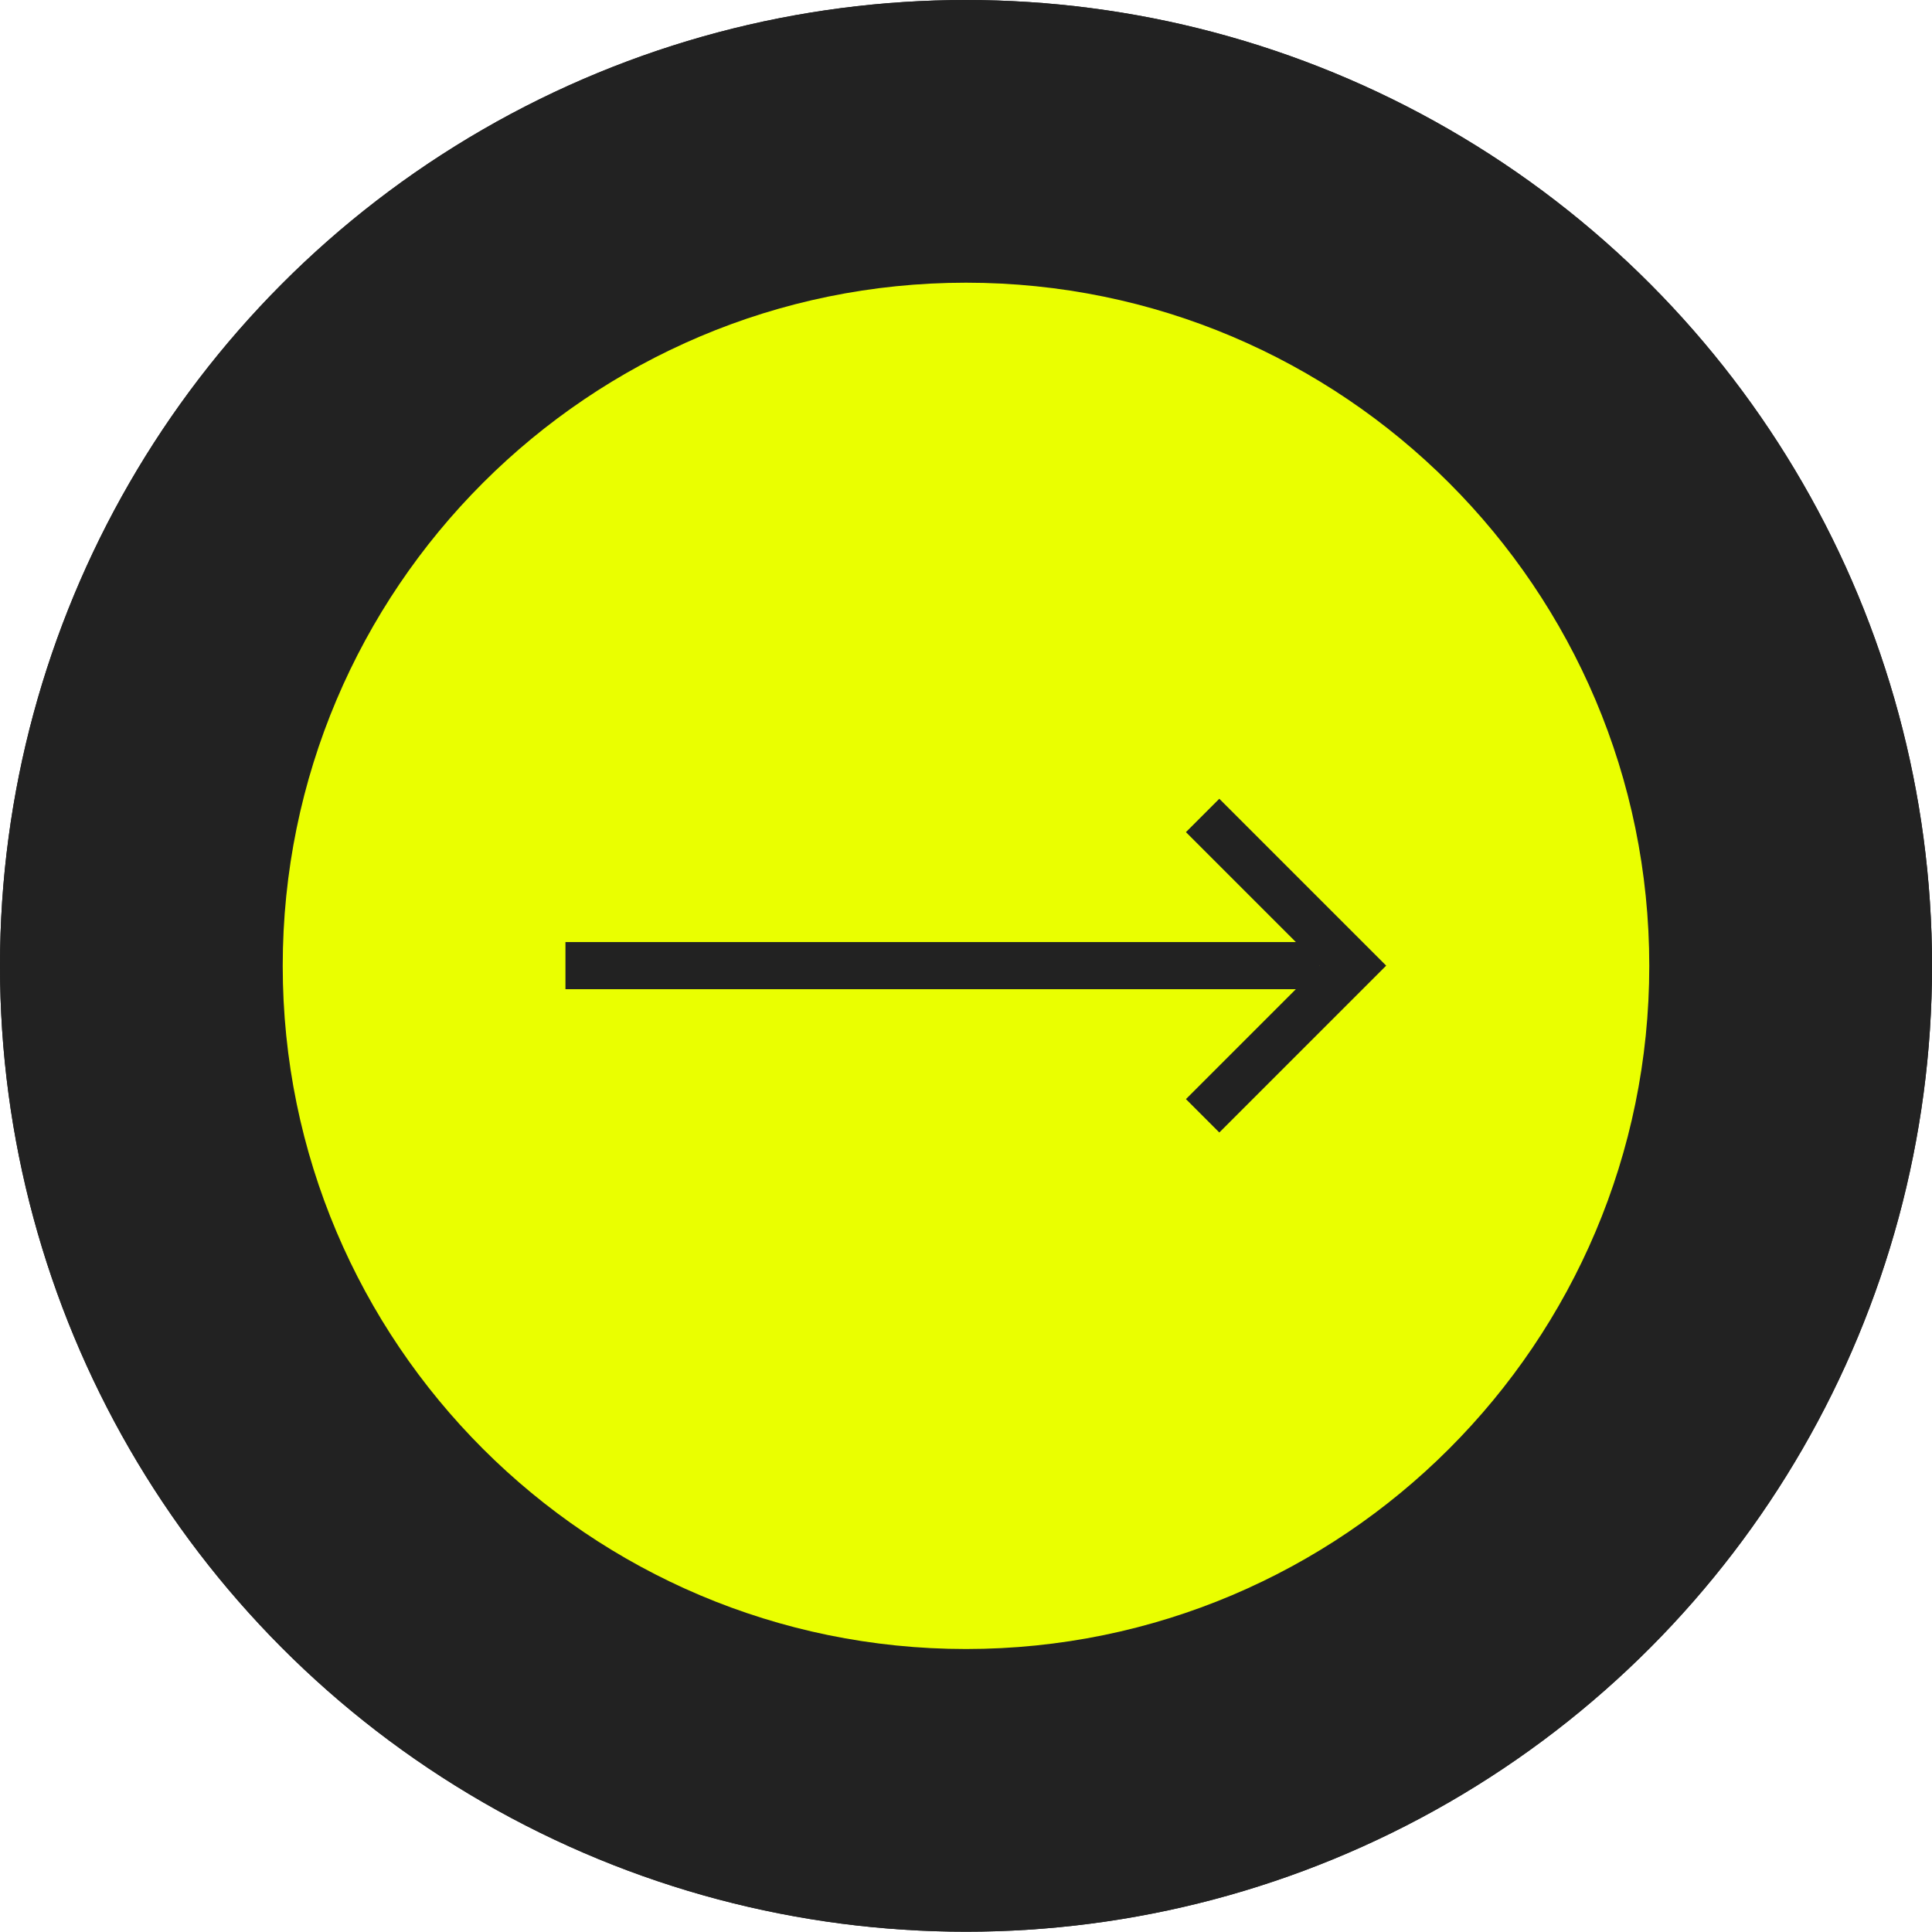 <svg width="60.237" xmlns="http://www.w3.org/2000/svg" height="60.228" fill="none"><g data-testid="Group"><g class="fills"><rect rx="0" ry="0" width="60.237" height="60.228" class="frame-background"/></g><g data-testid="Group" class="frame-children"><g data-testid="Ellipse"><ellipse cx="30.119" cy="30.114" rx="30.119" ry="30.114" style="fill: rgb(34, 34, 34); fill-opacity: 1;" class="fills"/><g class="strokes"><g class="inner-stroke-shape"><defs><clipPath id="b"><use href="#a"/></clipPath><ellipse cx="30.119" cy="30.114" rx="30.119" ry="30.114" id="a" style="fill: none; stroke-width: 1.975; stroke: rgb(34, 34, 34); stroke-opacity: 1;"/></defs><use href="#a" clip-path="url('#b')"/></g></g></g><path d="M30.119 8.814c11.757 0 21.303 9.544 21.303 21.3s-9.546 21.3-21.303 21.3c-11.758 0-21.304-9.544-21.304-21.3s9.546-21.3 21.304-21.3Z" style="fill: rgb(234, 255, 0); fill-opacity: 1;" class="fills" data-testid="Ellipse"/><g data-testid="Path"><path d="M17.63 30.107h23.508" class="fills"/><g class="strokes"><g class="stroke-shape"><defs><marker refX="2" fill-opacity="1" orient="auto-start-reverse" id="c" viewBox="0 0 3 6" fill="#222" refY="3" markerWidth="8.5" markerHeight="8.5"><path d="M.5.5 3 3 .5 5.5 0 5l2-2-2-2z"/></marker></defs><path d="M17.63 30.107h23.508" style="fill: none; stroke-width: 1.469; stroke: rgb(34, 34, 34); stroke-opacity: 1; marker-end: url(&quot;#c&quot;);"/></g></g></g></g></g></svg>